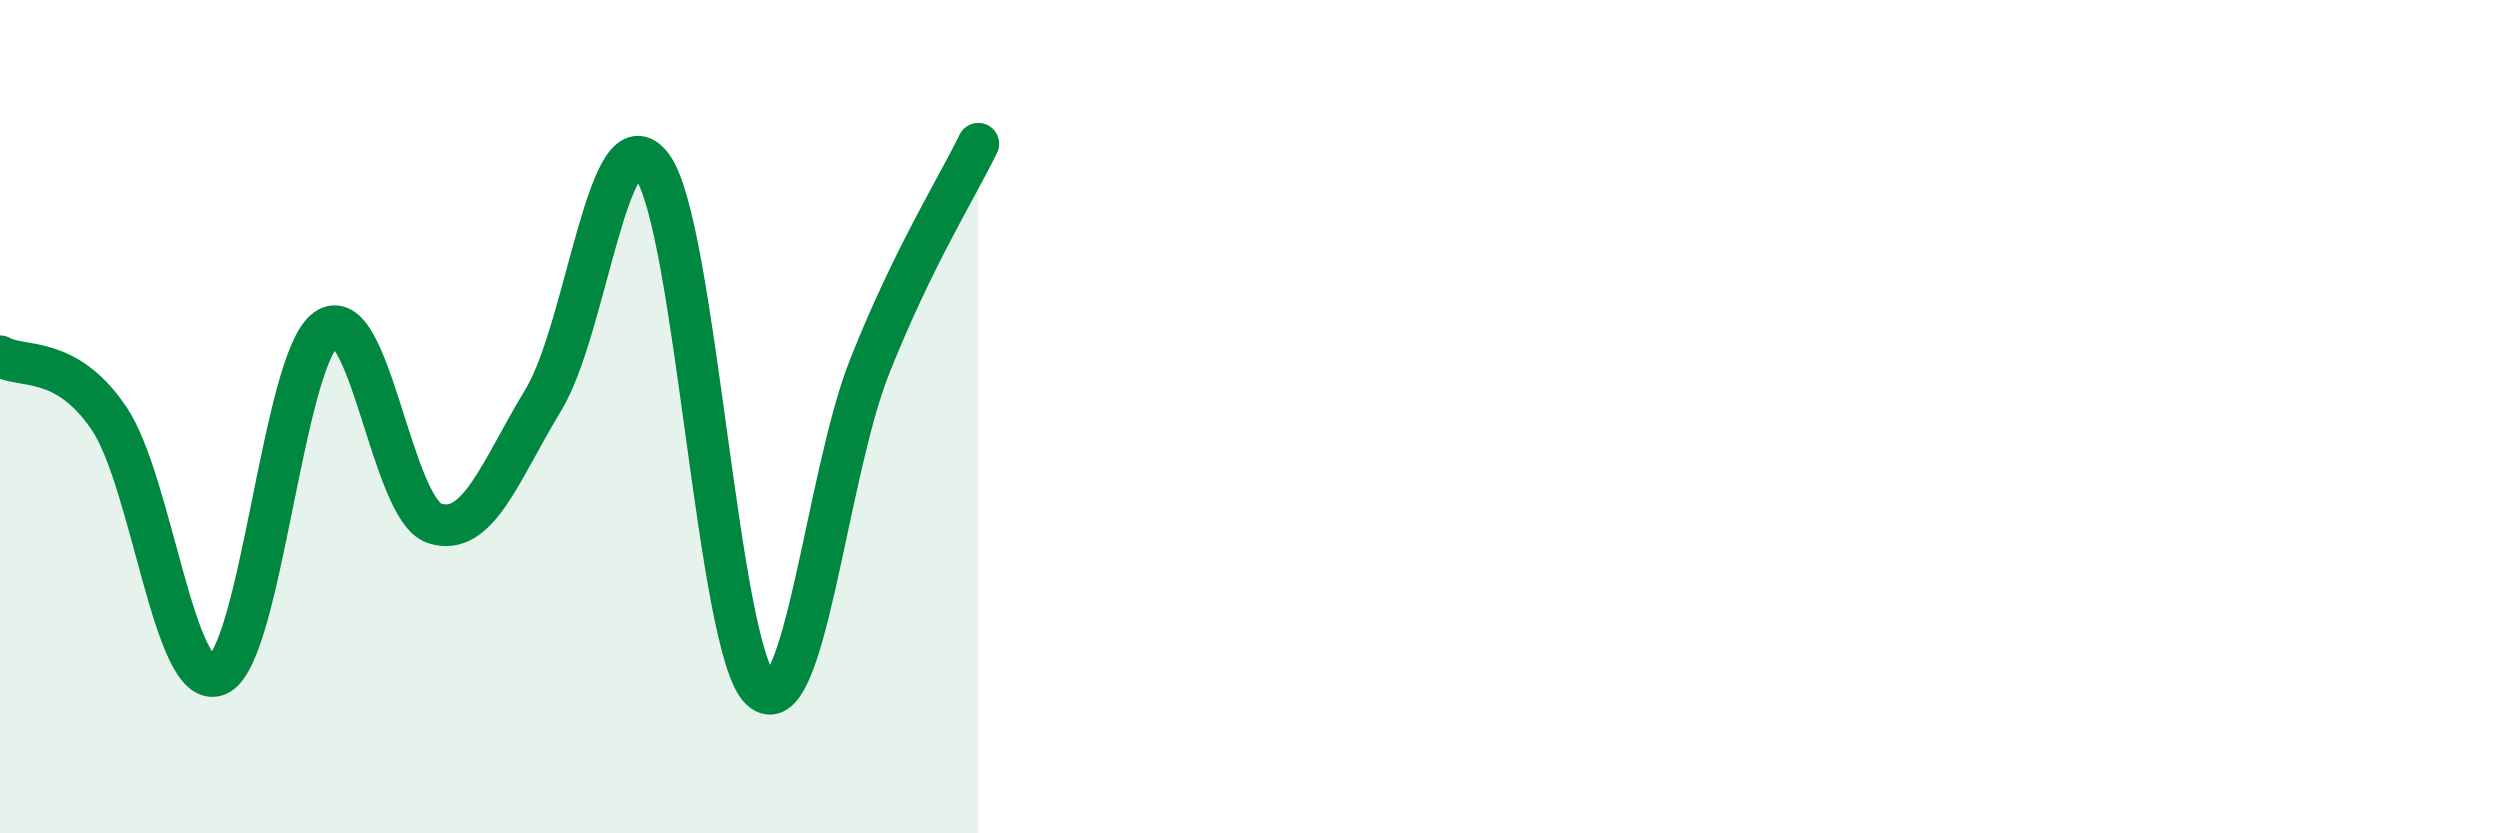 
    <svg width="60" height="20" viewBox="0 0 60 20" xmlns="http://www.w3.org/2000/svg">
      <path
        d="M 0,8.55 C 0.52,8.85 1.57,8.5 2.61,10.03 C 3.65,11.56 4.18,16.63 5.22,16.2 C 6.26,15.77 6.79,8.63 7.83,7.9 C 8.87,7.17 9.39,12.22 10.43,12.56 C 11.47,12.9 12,11.31 13.04,9.6 C 14.08,7.89 14.61,2.6 15.65,3.99 C 16.69,5.38 17.22,15.59 18.26,16.55 C 19.3,17.51 19.83,11.42 20.87,8.8 C 21.91,6.18 22.96,4.52 23.48,3.45L23.48 20L0 20Z"
        fill="#008740"
        opacity="0.1"
        stroke-linecap="round"
        stroke-linejoin="round"
      />
      <path
        d="M 0,8.55 C 0.52,8.85 1.57,8.5 2.61,10.03 C 3.65,11.56 4.18,16.63 5.22,16.2 C 6.26,15.77 6.79,8.63 7.83,7.9 C 8.87,7.17 9.39,12.22 10.43,12.56 C 11.47,12.9 12,11.31 13.04,9.6 C 14.08,7.89 14.61,2.6 15.65,3.99 C 16.69,5.38 17.22,15.59 18.26,16.55 C 19.3,17.51 19.83,11.42 20.87,8.8 C 21.91,6.18 22.96,4.52 23.48,3.45"
        stroke="#008740"
        stroke-width="1"
        fill="none"
        stroke-linecap="round"
        stroke-linejoin="round"
      />
    </svg>
  